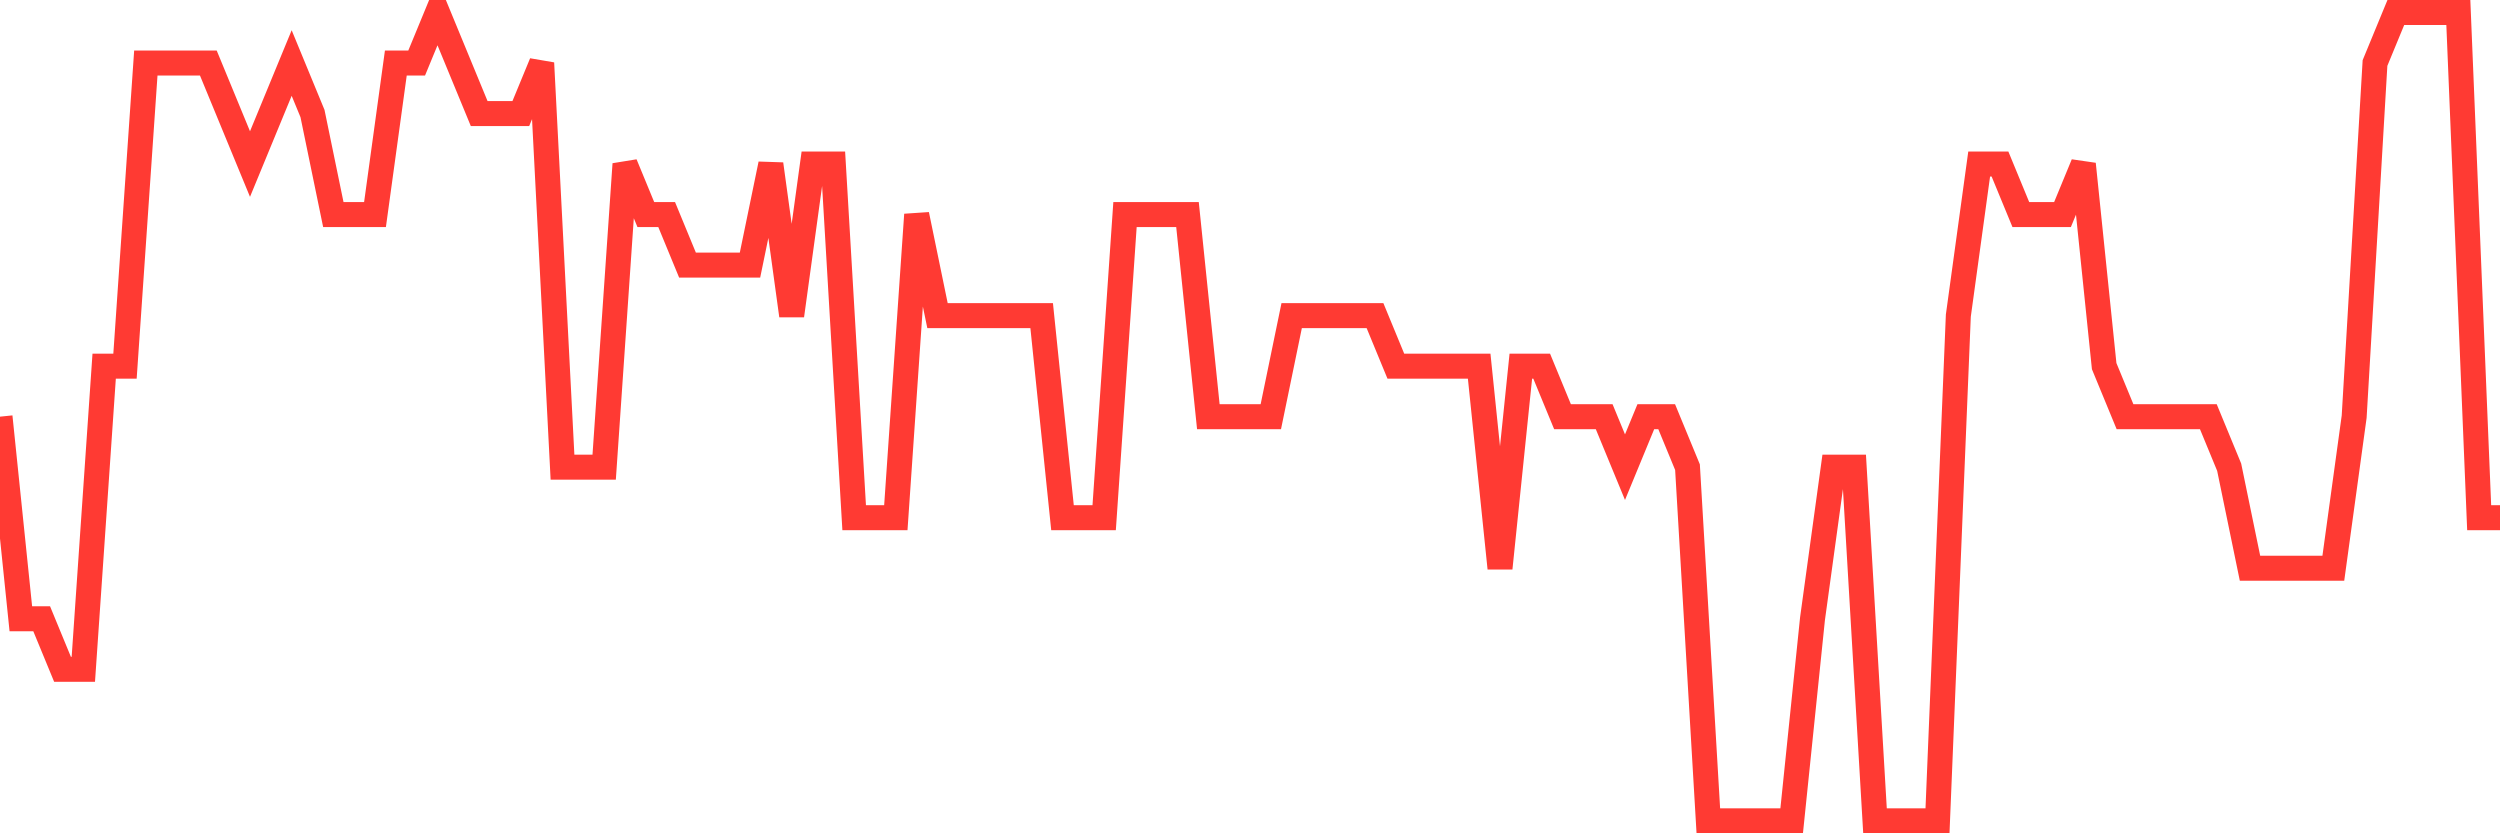 <svg
  xmlns="http://www.w3.org/2000/svg"
  xmlns:xlink="http://www.w3.org/1999/xlink"
  width="120"
  height="40"
  viewBox="0 0 120 40"
  preserveAspectRatio="none"
>
  <polyline
    points="0,20 1,29.7 2,29.7 3,32.125 4,32.125 5,17.575 6,17.575 7,3.025 8,3.025 9,3.025 10,3.025 11,5.45 12,7.875 13,5.45 14,3.025 15,5.45 16,10.3 17,10.3 18,10.3 19,3.025 20,3.025 21,0.6 22,3.025 23,5.45 24,5.45 25,5.45 26,3.025 27,22.425 28,22.425 29,22.425 30,7.875 31,10.3 32,10.3 33,12.725 34,12.725 35,12.725 36,12.725 37,7.875 38,15.15 39,7.875 40,7.875 41,24.85 42,24.85 43,24.85 44,10.3 45,15.15 46,15.15 47,15.15 48,15.15 49,15.15 50,15.15 51,24.85 52,24.85 53,24.85 54,10.3 55,10.3 56,10.3 57,10.3 58,20 59,20 60,20 61,20 62,15.15 63,15.15 64,15.15 65,15.15 66,15.15 67,17.575 68,17.575 69,17.575 70,17.575 71,17.575 72,27.275 73,17.575 74,17.575 75,20 76,20 77,20 78,22.425 79,20 80,20 81,22.425 82,39.4 83,39.4 84,39.4 85,39.4 86,39.4 87,29.7 88,22.425 89,22.425 90,39.4 91,39.4 92,39.4 93,39.4 94,15.15 95,7.875 96,7.875 97,10.3 98,10.3 99,10.3 100,7.875 101,17.575 102,20 103,20 104,20 105,20 106,20 107,22.425 108,27.275 109,27.275 110,27.275 111,27.275 112,27.275 113,20 114,3.025 115,0.6 116,0.6 117,0.6 118,0.6 119,24.85 120,24.85"
    fill="none"
    stroke="#ff3a33"
    stroke-width="1.2"
  >
  </polyline>
</svg>